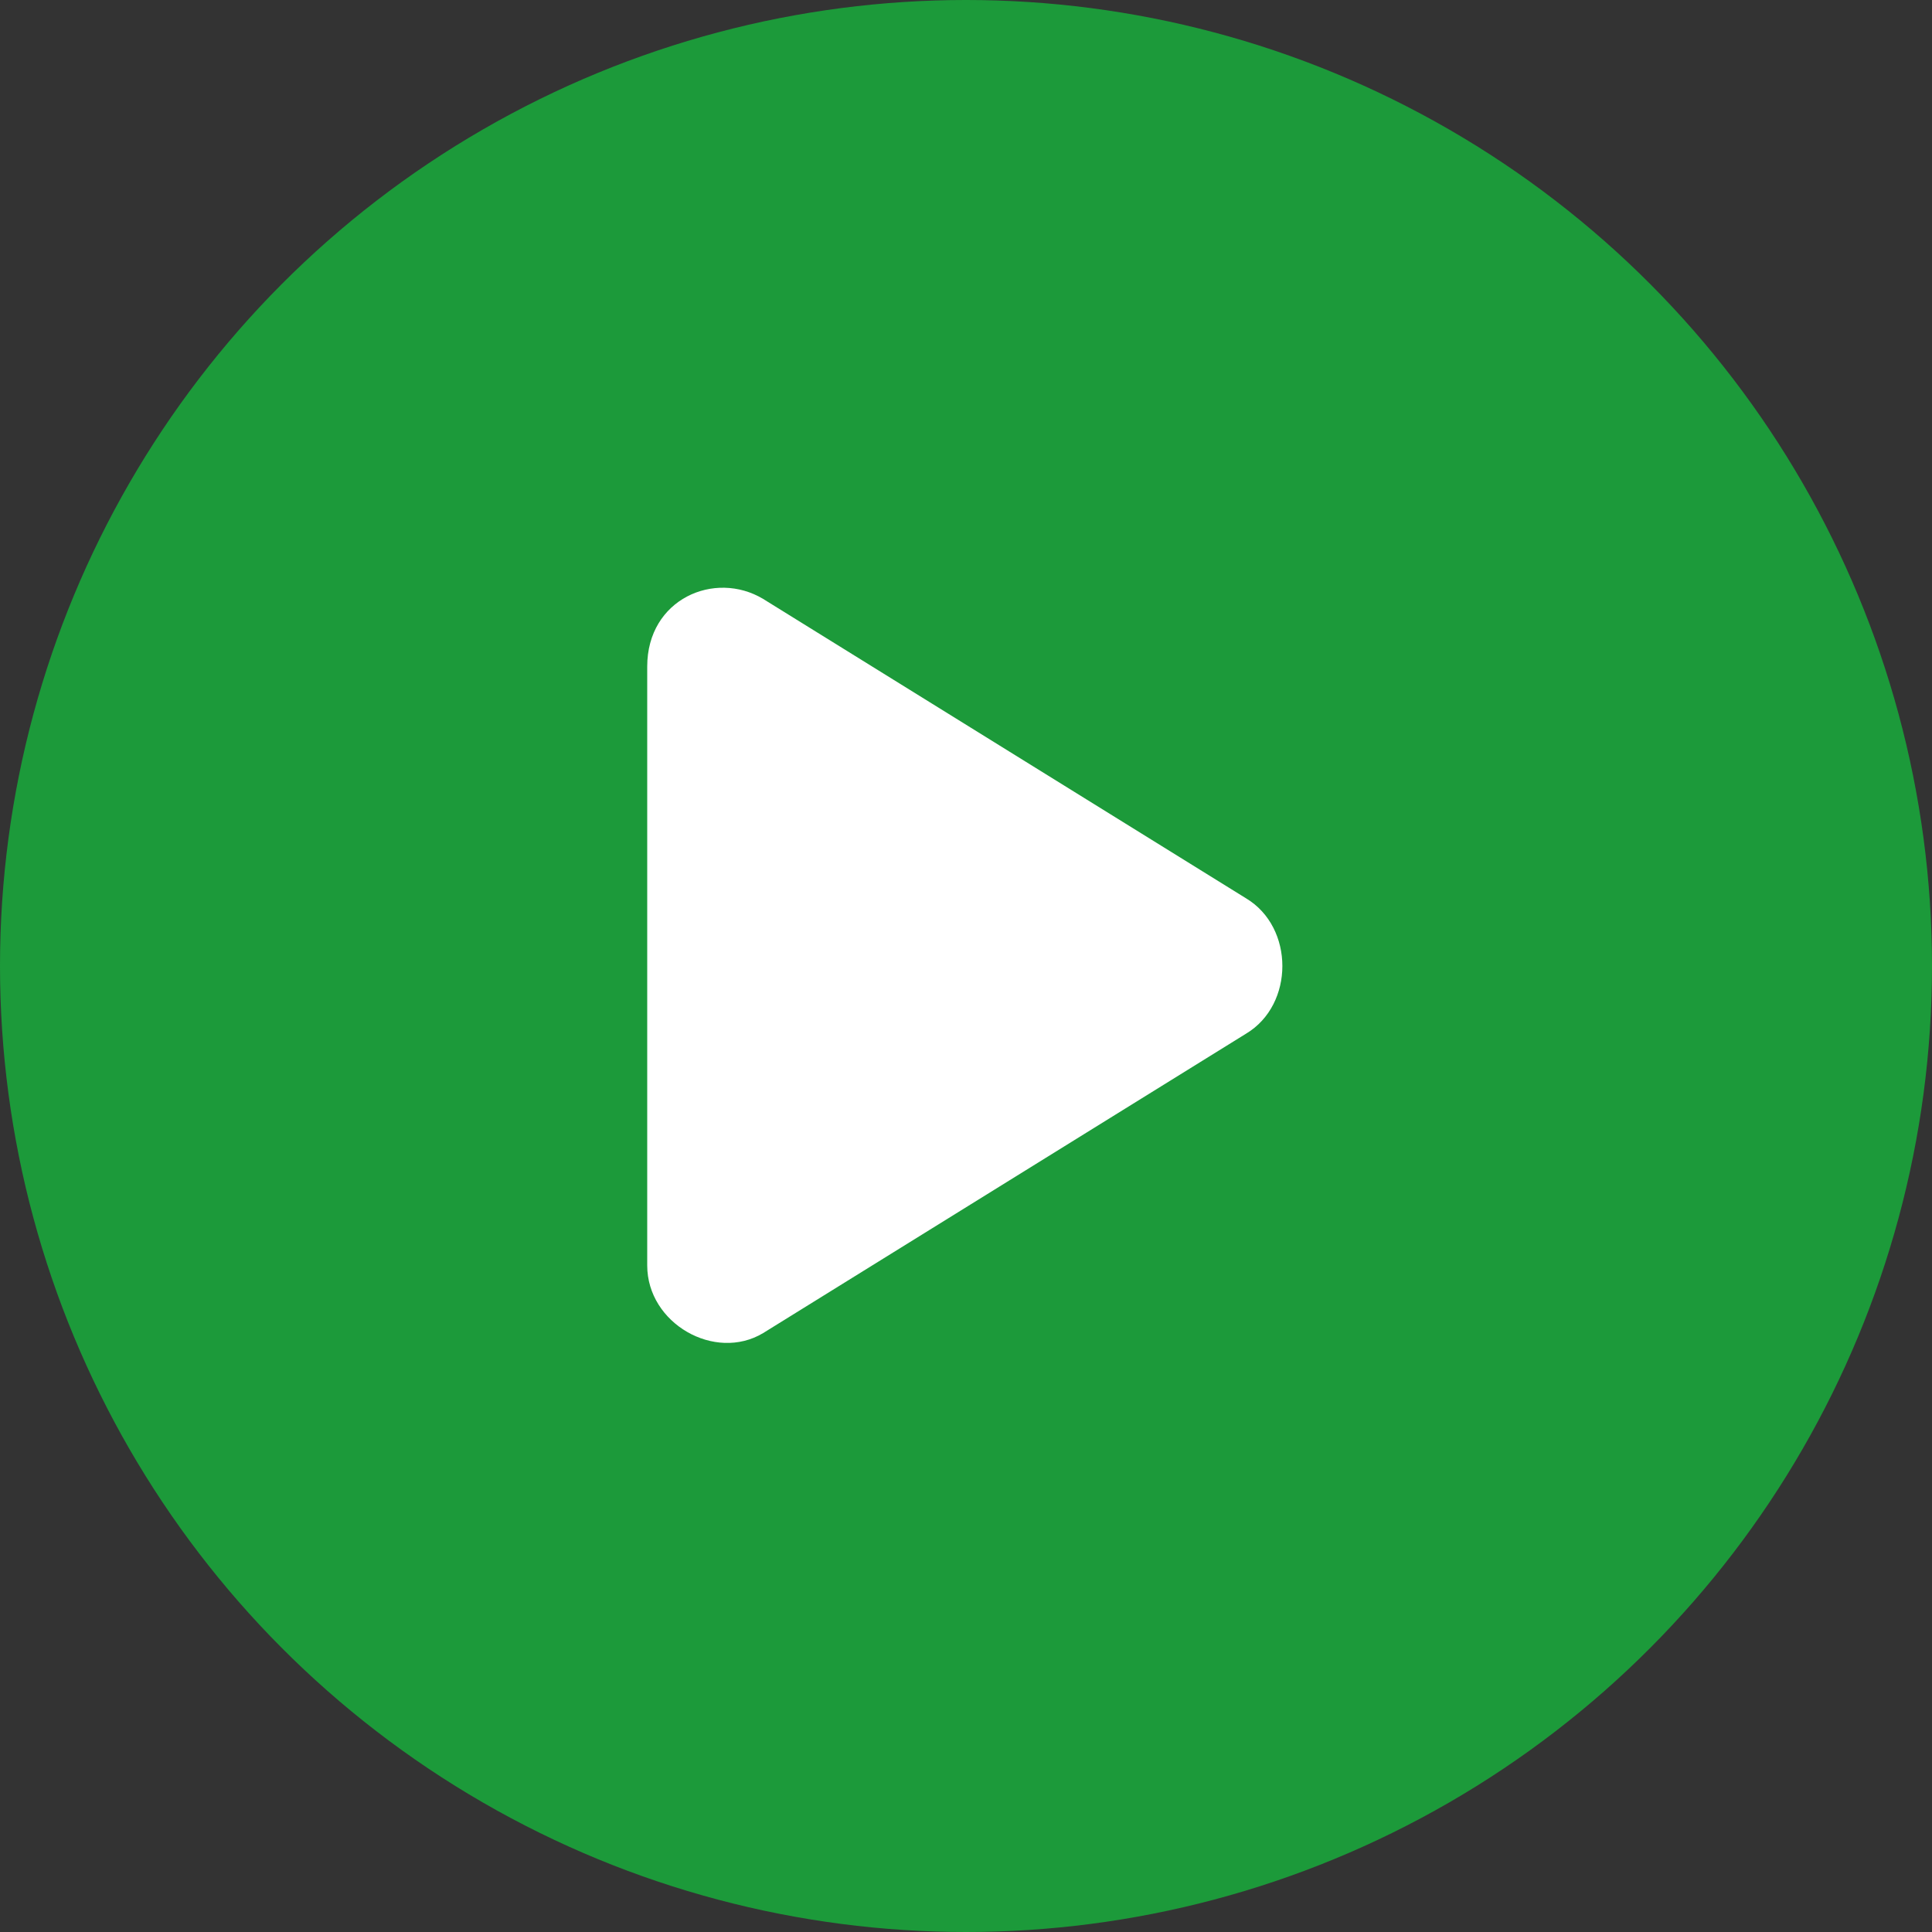 <?xml version="1.0" encoding="utf-8"?>
<!-- Generator: Adobe Illustrator 27.9.6, SVG Export Plug-In . SVG Version: 9.03 Build 54986)  -->
<svg version="1.1" id="レイヤー_1" xmlns="http://www.w3.org/2000/svg" xmlns:xlink="http://www.w3.org/1999/xlink" x="0px"
	 y="0px" viewBox="0 0 20 20" style="enable-background:new 0 0 20 20;" xml:space="preserve">
<rect x="0" y="0" width="20" height="20" fill="#333333" stroke="none"/>
<style type="text/css">
	.st0{fill:#1C9A3A;}
	.st1{fill:#FFFFFF;}
</style>
<g>
	<circle class="st0" cx="10" cy="10" r="10"/>
	<path class="st1" d="M12.9,9.3l-5-3.1c-0.5-0.3-1.2,0-1.2,0.7v6.2c0,0.6,0.7,1,1.2,0.7l5-3.1C13.4,10.4,13.4,9.6,12.9,9.3z"/>
</g>
</svg>

